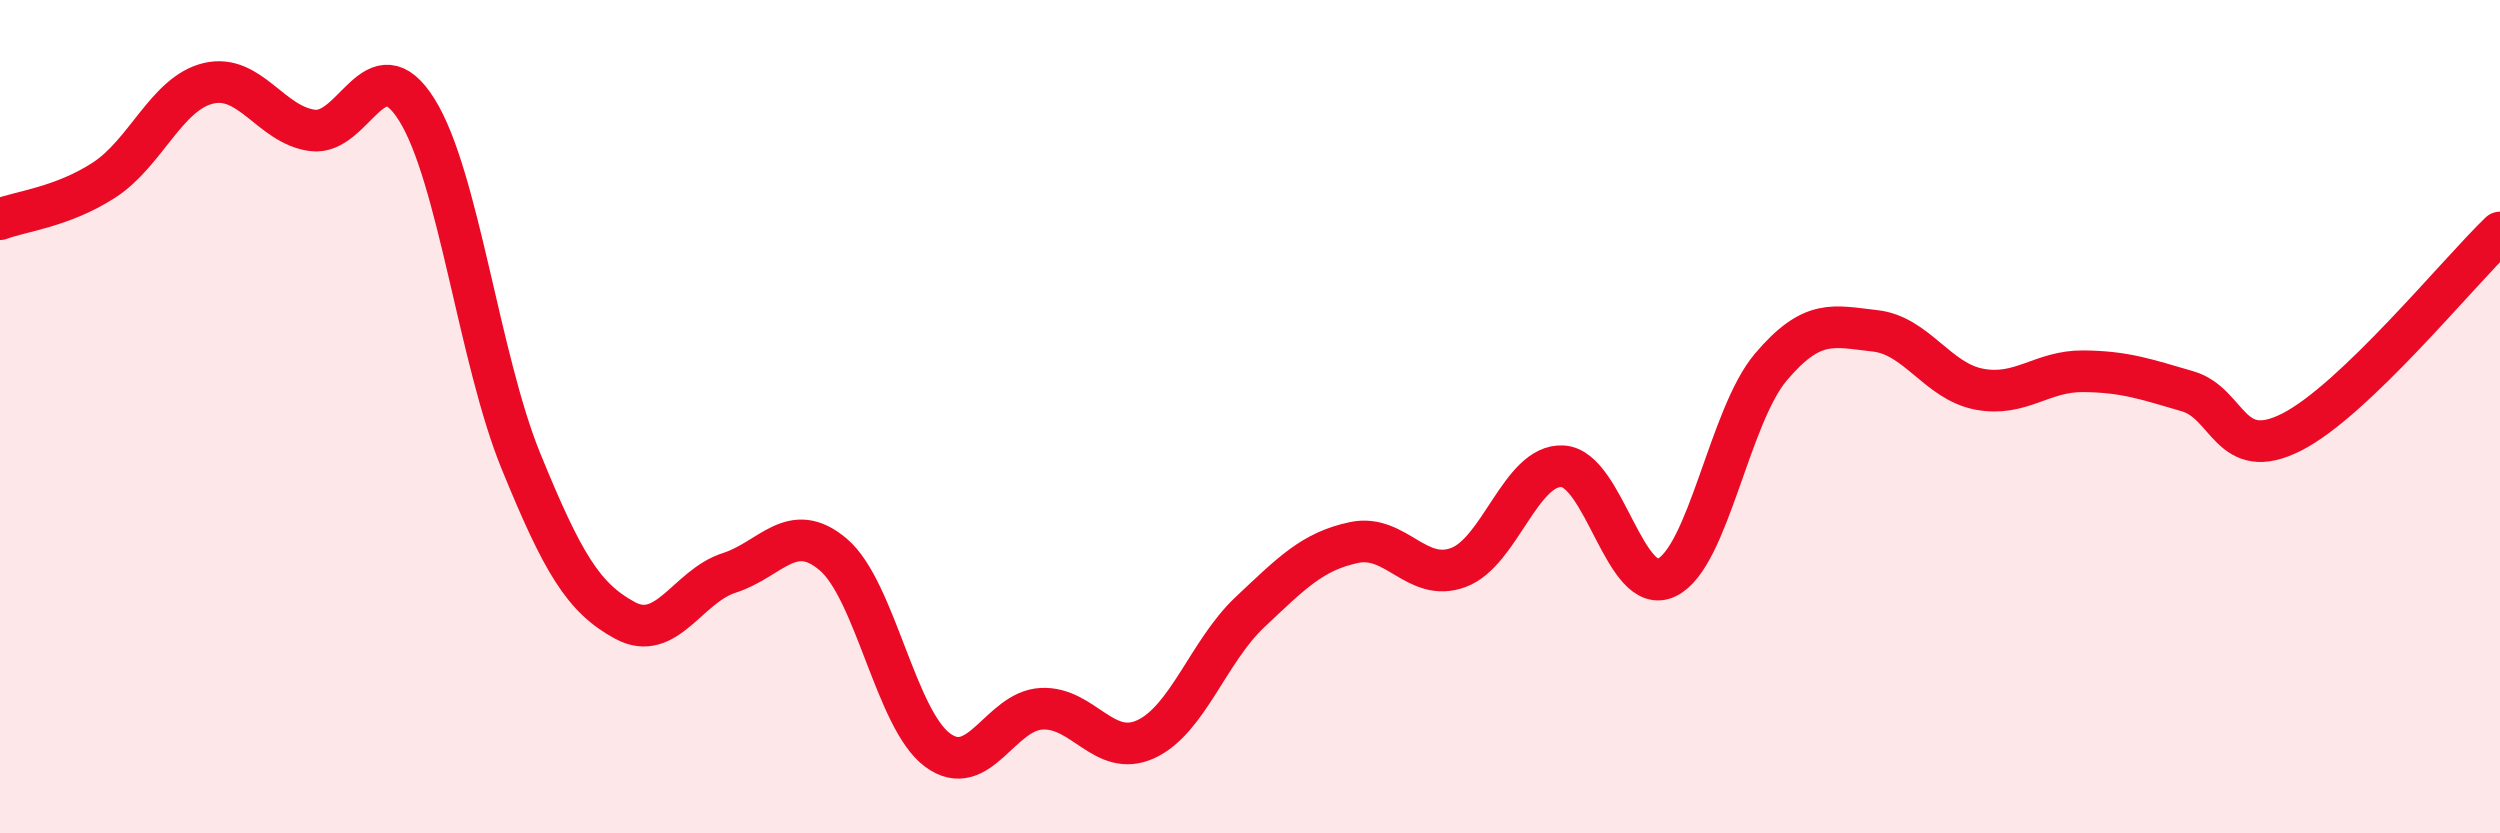 
    <svg width="60" height="20" viewBox="0 0 60 20" xmlns="http://www.w3.org/2000/svg">
      <path
        d="M 0,5.26 C 0.5,5.07 1.5,4.97 2.5,4.32 C 3.5,3.67 4,2.24 5,2 C 6,1.76 6.5,3 7.5,3.13 C 8.5,3.26 9,1.04 10,2.63 C 11,4.22 11.5,8.61 12.5,11.06 C 13.5,13.51 14,14.35 15,14.89 C 16,15.43 16.5,14.07 17.5,13.75 C 18.5,13.43 19,12.46 20,13.31 C 21,14.16 21.5,17.26 22.5,18 C 23.5,18.74 24,17.06 25,17.01 C 26,16.96 26.5,18.2 27.5,17.74 C 28.5,17.28 29,15.63 30,14.69 C 31,13.75 31.5,13.23 32.5,13.02 C 33.5,12.81 34,13.99 35,13.62 C 36,13.25 36.5,11.14 37.5,11.19 C 38.5,11.24 39,14.34 40,13.86 C 41,13.38 41.5,9.99 42.5,8.81 C 43.5,7.63 44,7.83 45,7.94 C 46,8.05 46.5,9.15 47.5,9.34 C 48.5,9.53 49,8.9 50,8.91 C 51,8.92 51.5,9.1 52.5,9.39 C 53.5,9.68 53.5,11.13 55,10.37 C 56.5,9.61 59,6.54 60,5.58L60 20L0 20Z"
        fill="#EB0A25"
        opacity="0.1"
        stroke-linecap="round"
        stroke-linejoin="round"
      />
      <path
        d="M 0,5.26 C 0.5,5.07 1.5,4.97 2.5,4.32 C 3.5,3.67 4,2.24 5,2 C 6,1.76 6.5,3 7.5,3.13 C 8.5,3.26 9,1.04 10,2.63 C 11,4.22 11.5,8.61 12.5,11.06 C 13.5,13.51 14,14.35 15,14.89 C 16,15.43 16.5,14.07 17.5,13.75 C 18.5,13.43 19,12.46 20,13.31 C 21,14.16 21.5,17.26 22.5,18 C 23.5,18.74 24,17.06 25,17.01 C 26,16.96 26.5,18.2 27.5,17.74 C 28.5,17.28 29,15.63 30,14.69 C 31,13.75 31.5,13.23 32.5,13.02 C 33.5,12.81 34,13.99 35,13.62 C 36,13.25 36.5,11.14 37.5,11.19 C 38.5,11.24 39,14.34 40,13.86 C 41,13.38 41.5,9.99 42.5,8.81 C 43.5,7.63 44,7.83 45,7.94 C 46,8.05 46.5,9.15 47.5,9.34 C 48.5,9.53 49,8.9 50,8.91 C 51,8.92 51.5,9.1 52.5,9.39 C 53.5,9.68 53.5,11.13 55,10.37 C 56.5,9.61 59,6.54 60,5.58"
        stroke="#EB0A25"
        stroke-width="1"
        fill="none"
        stroke-linecap="round"
        stroke-linejoin="round"
      />
    </svg>
  